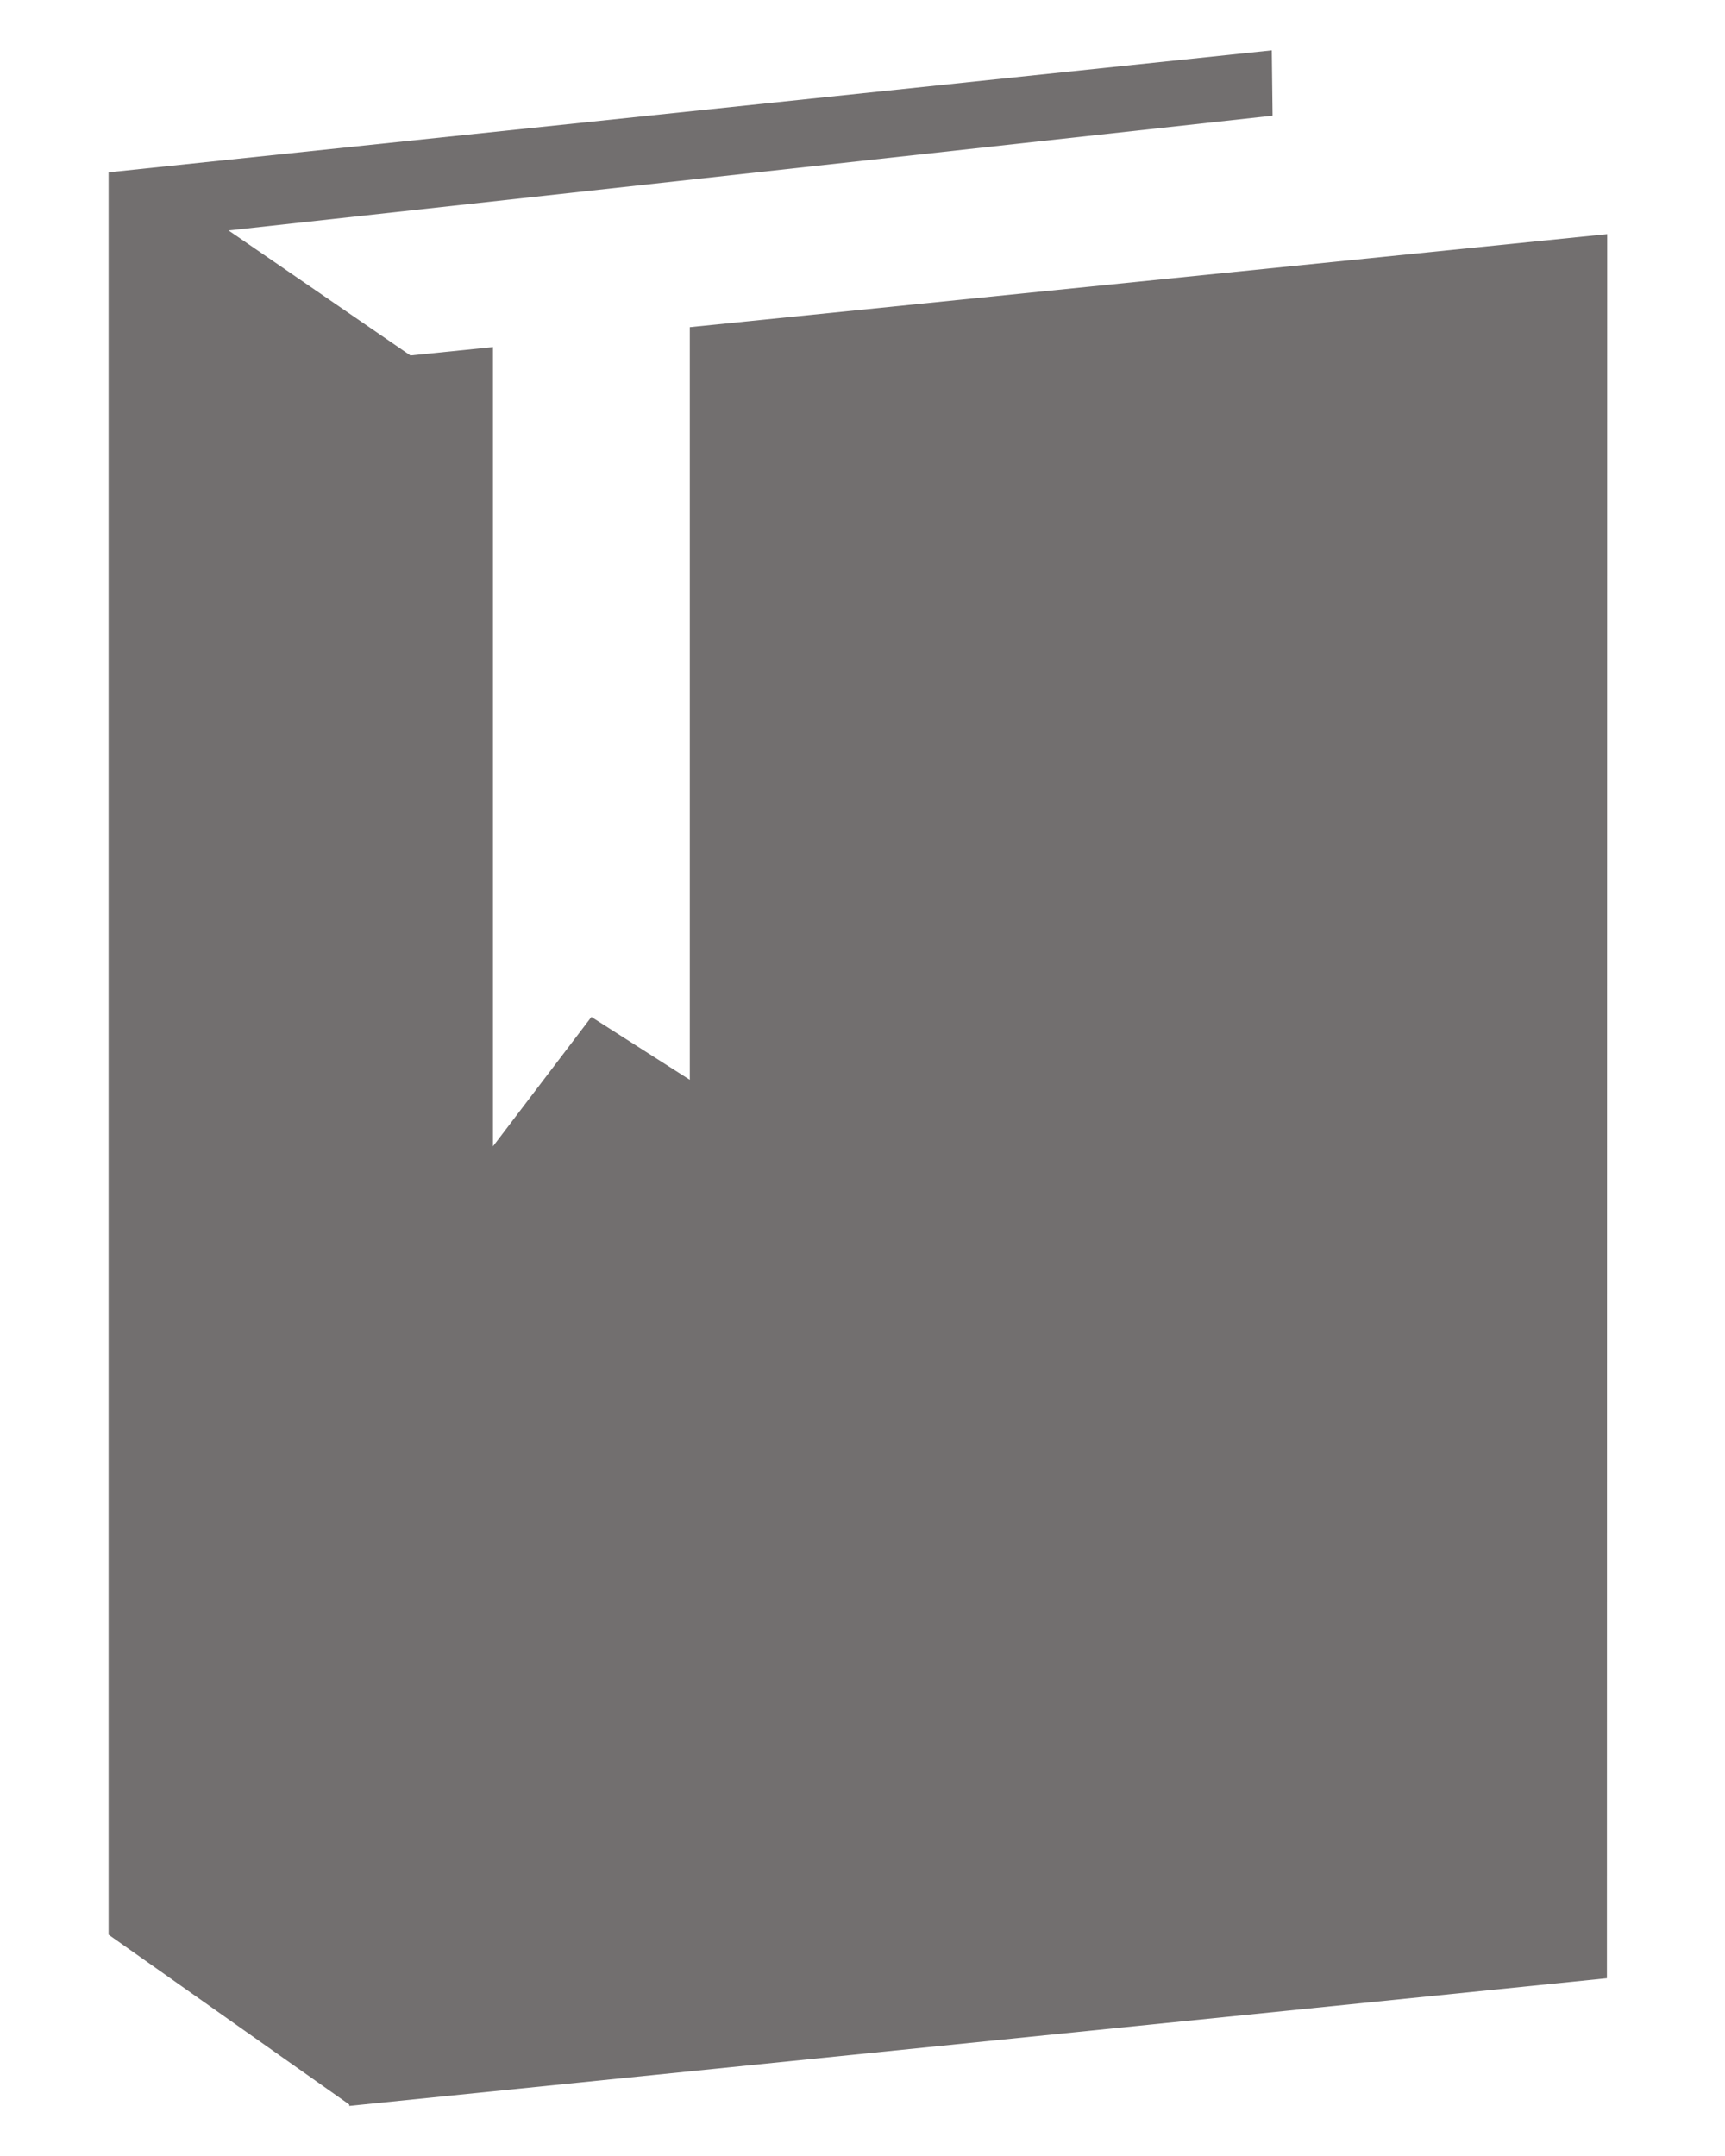 <?xml version="1.0" encoding="utf-8"?>
<!-- Generator: Adobe Illustrator 15.1.0, SVG Export Plug-In  -->
<!DOCTYPE svg PUBLIC "-//W3C//DTD SVG 1.1//EN" "http://www.w3.org/Graphics/SVG/1.1/DTD/svg11.dtd">
<svg version="1.1"
	 xmlns="http://www.w3.org/2000/svg" xmlns:xlink="http://www.w3.org/1999/xlink" xmlns:a="http://ns.adobe.com/AdobeSVGViewerExtensions/3.0/"
	 x="0px" y="0px" width="44px" height="55px" viewBox="-2.77 -1.284 44 55" enable-background="new -2.77 -1.284 44 55"
	 xml:space="preserve">
<defs>
</defs>
<polygon fill="#726F6F" points="14.825,7.062 14.825,26.262 12.315,24.659 9.805,27.959 9.805,7.57 7.699,7.784 3.06,4.595 
	29.69,1.667 29.67,0 0,3.112 0,48.07 6.139,52.403 6.139,52.438 38.218,49.181 38.225,4.689 "/>
</svg>
